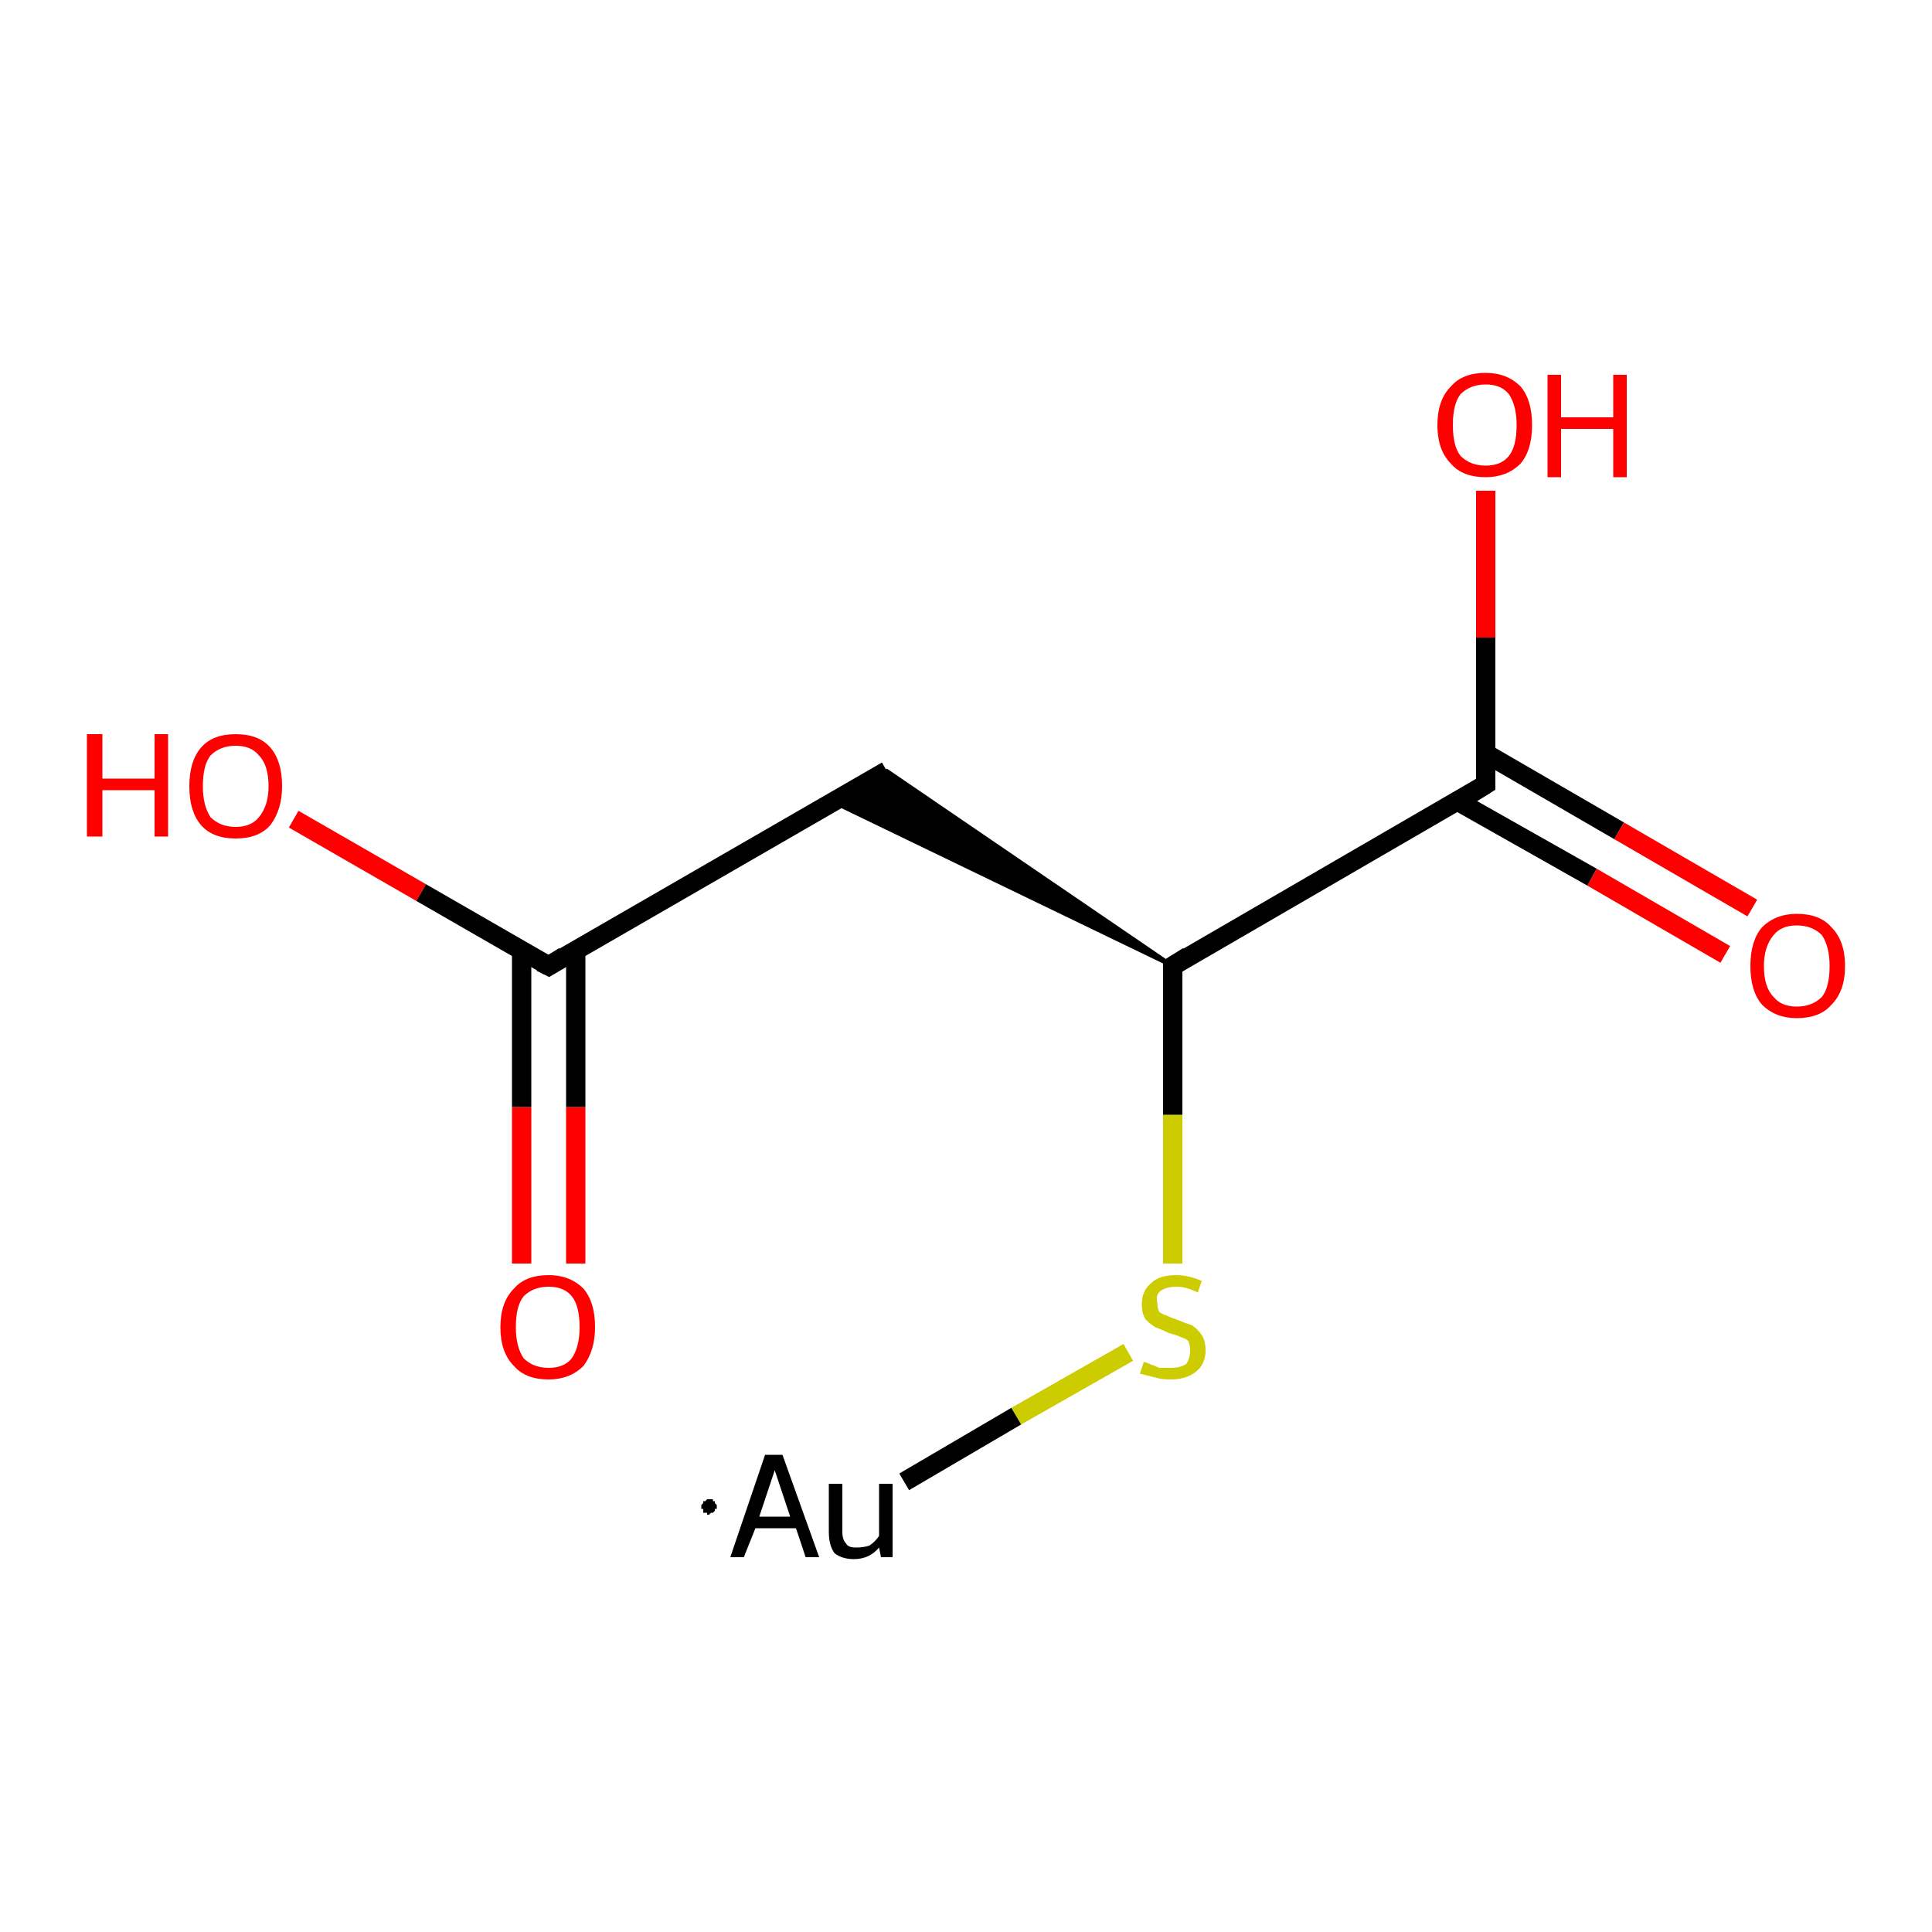 <?xml version='1.0' encoding='iso-8859-1'?>
<svg version='1.1' baseProfile='full'
              xmlns='http://www.w3.org/2000/svg'
                      xmlns:rdkit='http://www.rdkit.org/xml'
                      xmlns:xlink='http://www.w3.org/1999/xlink'
                  xml:space='preserve'
width='100px' height='100px' viewBox='0 0 100 100'>
<!-- END OF HEADER -->
<rect style='opacity:1.0;fill:#FFFFFF;stroke:none' width='100.0' height='100.0' x='0.0' y='0.0'> </rect>
<path class='bond-0 atom-0 atom-6' d='M 60.7,65.4 L 60.7,57.7' style='fill:none;fill-rule:evenodd;stroke:#CCCC00;stroke-width:1.0px;stroke-linecap:butt;stroke-linejoin:miter;stroke-opacity:1' />
<path class='bond-0 atom-0 atom-6' d='M 60.7,57.7 L 60.7,50.0' style='fill:none;fill-rule:evenodd;stroke:#000000;stroke-width:1.0px;stroke-linecap:butt;stroke-linejoin:miter;stroke-opacity:1' />
<path class='bond-1 atom-0 atom-9' d='M 58.4,70.0 L 52.6,73.3' style='fill:none;fill-rule:evenodd;stroke:#CCCC00;stroke-width:1.0px;stroke-linecap:butt;stroke-linejoin:miter;stroke-opacity:1' />
<path class='bond-1 atom-0 atom-9' d='M 52.6,73.3 L 46.8,76.7' style='fill:none;fill-rule:evenodd;stroke:#000000;stroke-width:1.0px;stroke-linecap:butt;stroke-linejoin:miter;stroke-opacity:1' />
<path class='bond-2 atom-1 atom-5' d='M 89.3,49.4 L 82.4,45.4' style='fill:none;fill-rule:evenodd;stroke:#FF0000;stroke-width:1.0px;stroke-linecap:butt;stroke-linejoin:miter;stroke-opacity:1' />
<path class='bond-2 atom-1 atom-5' d='M 82.4,45.4 L 75.5,41.5' style='fill:none;fill-rule:evenodd;stroke:#000000;stroke-width:1.0px;stroke-linecap:butt;stroke-linejoin:miter;stroke-opacity:1' />
<path class='bond-2 atom-1 atom-5' d='M 90.7,47.0 L 83.8,43.0' style='fill:none;fill-rule:evenodd;stroke:#FF0000;stroke-width:1.0px;stroke-linecap:butt;stroke-linejoin:miter;stroke-opacity:1' />
<path class='bond-2 atom-1 atom-5' d='M 83.8,43.0 L 76.9,39.0' style='fill:none;fill-rule:evenodd;stroke:#000000;stroke-width:1.0px;stroke-linecap:butt;stroke-linejoin:miter;stroke-opacity:1' />
<path class='bond-3 atom-2 atom-5' d='M 76.9,25.4 L 76.9,33.0' style='fill:none;fill-rule:evenodd;stroke:#FF0000;stroke-width:1.0px;stroke-linecap:butt;stroke-linejoin:miter;stroke-opacity:1' />
<path class='bond-3 atom-2 atom-5' d='M 76.9,33.0 L 76.9,40.6' style='fill:none;fill-rule:evenodd;stroke:#000000;stroke-width:1.0px;stroke-linecap:butt;stroke-linejoin:miter;stroke-opacity:1' />
<path class='bond-4 atom-3 atom-8' d='M 15.2,42.4 L 21.8,46.2' style='fill:none;fill-rule:evenodd;stroke:#FF0000;stroke-width:1.0px;stroke-linecap:butt;stroke-linejoin:miter;stroke-opacity:1' />
<path class='bond-4 atom-3 atom-8' d='M 21.8,46.2 L 28.4,50.0' style='fill:none;fill-rule:evenodd;stroke:#000000;stroke-width:1.0px;stroke-linecap:butt;stroke-linejoin:miter;stroke-opacity:1' />
<path class='bond-5 atom-4 atom-8' d='M 27.0,65.4 L 27.0,57.3' style='fill:none;fill-rule:evenodd;stroke:#FF0000;stroke-width:1.0px;stroke-linecap:butt;stroke-linejoin:miter;stroke-opacity:1' />
<path class='bond-5 atom-4 atom-8' d='M 27.0,57.3 L 27.0,49.2' style='fill:none;fill-rule:evenodd;stroke:#000000;stroke-width:1.0px;stroke-linecap:butt;stroke-linejoin:miter;stroke-opacity:1' />
<path class='bond-5 atom-4 atom-8' d='M 29.8,65.4 L 29.8,57.3' style='fill:none;fill-rule:evenodd;stroke:#FF0000;stroke-width:1.0px;stroke-linecap:butt;stroke-linejoin:miter;stroke-opacity:1' />
<path class='bond-5 atom-4 atom-8' d='M 29.8,57.3 L 29.8,49.2' style='fill:none;fill-rule:evenodd;stroke:#000000;stroke-width:1.0px;stroke-linecap:butt;stroke-linejoin:miter;stroke-opacity:1' />
<path class='bond-6 atom-5 atom-6' d='M 76.9,40.6 L 60.7,50.0' style='fill:none;fill-rule:evenodd;stroke:#000000;stroke-width:1.0px;stroke-linecap:butt;stroke-linejoin:miter;stroke-opacity:1' />
<path class='bond-7 atom-6 atom-7' d='M 60.7,50.0 L 43.1,41.5 L 45.9,39.9 Z' style='fill:#000000;fill-rule:evenodd;fill-opacity:1;stroke:#000000;stroke-width:0.2px;stroke-linecap:butt;stroke-linejoin:miter;stroke-opacity:1;' />
<path class='bond-8 atom-7 atom-8' d='M 45.9,39.9 L 28.4,50.0' style='fill:none;fill-rule:evenodd;stroke:#000000;stroke-width:1.0px;stroke-linecap:butt;stroke-linejoin:miter;stroke-opacity:1' />
<path d='M 76.9,40.3 L 76.9,40.6 L 76.1,41.1' style='fill:none;stroke:#000000;stroke-width:1.0px;stroke-linecap:butt;stroke-linejoin:miter;stroke-opacity:1;' />
<path d='M 60.7,50.4 L 60.7,50.0 L 61.5,49.5' style='fill:none;stroke:#000000;stroke-width:1.0px;stroke-linecap:butt;stroke-linejoin:miter;stroke-opacity:1;' />
<path d='M 28.0,49.8 L 28.4,50.0 L 29.2,49.5' style='fill:none;stroke:#000000;stroke-width:1.0px;stroke-linecap:butt;stroke-linejoin:miter;stroke-opacity:1;' />
<path class='atom-0' d='M 59.2 70.5
Q 59.3 70.5, 59.5 70.6
Q 59.8 70.7, 60.0 70.8
Q 60.3 70.8, 60.6 70.8
Q 61.1 70.8, 61.4 70.6
Q 61.6 70.3, 61.6 69.9
Q 61.6 69.6, 61.5 69.4
Q 61.4 69.3, 61.1 69.2
Q 60.9 69.1, 60.5 69.0
Q 60.1 68.8, 59.8 68.7
Q 59.5 68.5, 59.3 68.3
Q 59.1 68.0, 59.1 67.5
Q 59.1 66.8, 59.6 66.4
Q 60.0 66.0, 60.9 66.0
Q 61.5 66.0, 62.2 66.3
L 62.0 66.9
Q 61.4 66.6, 60.9 66.6
Q 60.4 66.6, 60.1 66.8
Q 59.8 67.0, 59.9 67.4
Q 59.9 67.7, 60.0 67.9
Q 60.1 68.0, 60.4 68.1
Q 60.6 68.2, 60.9 68.3
Q 61.4 68.5, 61.7 68.6
Q 62.0 68.8, 62.2 69.1
Q 62.4 69.4, 62.4 69.9
Q 62.4 70.6, 61.9 71.0
Q 61.4 71.4, 60.6 71.4
Q 60.1 71.4, 59.8 71.3
Q 59.4 71.2, 59.0 71.1
L 59.2 70.5
' fill='#CCCC00'/>
<path class='atom-1' d='M 90.6 50.0
Q 90.6 48.7, 91.2 48.0
Q 91.9 47.3, 93.0 47.3
Q 94.2 47.3, 94.8 48.0
Q 95.5 48.7, 95.5 50.0
Q 95.5 51.3, 94.8 52.0
Q 94.2 52.7, 93.0 52.7
Q 91.9 52.7, 91.2 52.0
Q 90.6 51.3, 90.6 50.0
M 93.0 52.1
Q 93.8 52.1, 94.3 51.6
Q 94.7 51.1, 94.7 50.0
Q 94.7 49.0, 94.3 48.4
Q 93.8 47.9, 93.0 47.9
Q 92.2 47.9, 91.8 48.4
Q 91.3 49.0, 91.3 50.0
Q 91.3 51.1, 91.8 51.6
Q 92.2 52.1, 93.0 52.1
' fill='#FF0000'/>
<path class='atom-2' d='M 74.4 22.0
Q 74.4 20.7, 75.1 20.0
Q 75.7 19.3, 76.9 19.3
Q 78.0 19.3, 78.7 20.0
Q 79.3 20.7, 79.3 22.0
Q 79.3 23.3, 78.7 24.0
Q 78.0 24.7, 76.9 24.7
Q 75.7 24.7, 75.1 24.0
Q 74.4 23.3, 74.4 22.0
M 76.9 24.1
Q 77.7 24.1, 78.1 23.6
Q 78.5 23.1, 78.5 22.0
Q 78.5 21.0, 78.1 20.4
Q 77.7 19.9, 76.9 19.9
Q 76.1 19.9, 75.6 20.4
Q 75.2 20.9, 75.2 22.0
Q 75.2 23.1, 75.6 23.6
Q 76.1 24.1, 76.9 24.1
' fill='#FF0000'/>
<path class='atom-2' d='M 80.1 19.4
L 80.8 19.4
L 80.8 21.6
L 83.5 21.6
L 83.5 19.4
L 84.2 19.4
L 84.2 24.7
L 83.5 24.7
L 83.5 22.2
L 80.8 22.2
L 80.8 24.7
L 80.1 24.7
L 80.1 19.4
' fill='#FF0000'/>
<path class='atom-3' d='M 4.5 38.0
L 5.3 38.0
L 5.3 40.3
L 8.0 40.3
L 8.0 38.0
L 8.7 38.0
L 8.7 43.3
L 8.0 43.3
L 8.0 40.9
L 5.3 40.9
L 5.3 43.3
L 4.5 43.3
L 4.5 38.0
' fill='#FF0000'/>
<path class='atom-3' d='M 9.8 40.7
Q 9.8 39.4, 10.4 38.7
Q 11.0 38.0, 12.2 38.0
Q 13.4 38.0, 14.0 38.7
Q 14.6 39.4, 14.6 40.7
Q 14.6 41.9, 14.0 42.7
Q 13.4 43.4, 12.2 43.4
Q 11.0 43.4, 10.4 42.7
Q 9.8 42.0, 9.8 40.7
M 12.2 42.8
Q 13.0 42.8, 13.4 42.3
Q 13.9 41.7, 13.9 40.7
Q 13.9 39.6, 13.4 39.1
Q 13.0 38.6, 12.2 38.6
Q 11.4 38.6, 10.9 39.1
Q 10.5 39.6, 10.5 40.7
Q 10.5 41.7, 10.9 42.3
Q 11.4 42.8, 12.2 42.8
' fill='#FF0000'/>
<path class='atom-4' d='M 25.9 68.7
Q 25.9 67.4, 26.6 66.7
Q 27.2 66.0, 28.4 66.0
Q 29.5 66.0, 30.2 66.7
Q 30.8 67.4, 30.8 68.7
Q 30.8 69.9, 30.2 70.7
Q 29.5 71.4, 28.4 71.4
Q 27.2 71.4, 26.6 70.7
Q 25.9 70.0, 25.9 68.7
M 28.4 70.8
Q 29.2 70.8, 29.6 70.3
Q 30.0 69.7, 30.0 68.7
Q 30.0 67.6, 29.6 67.1
Q 29.2 66.6, 28.4 66.6
Q 27.6 66.6, 27.1 67.1
Q 26.7 67.6, 26.7 68.7
Q 26.7 69.7, 27.1 70.3
Q 27.6 70.8, 28.4 70.8
' fill='#FF0000'/>
<path class='atom-9' d='M 41.7 80.6
L 41.2 79.1
L 39.1 79.1
L 38.5 80.6
L 37.8 80.6
L 39.6 75.3
L 40.5 75.3
L 42.4 80.6
L 41.7 80.6
M 39.3 78.5
L 40.9 78.5
L 40.1 76.1
L 39.3 78.5
' fill='#000000'/>
<path class='atom-9' d='M 46.2 76.8
L 46.2 80.6
L 45.6 80.6
L 45.5 80.1
Q 45.0 80.7, 44.2 80.7
Q 43.6 80.7, 43.2 80.4
Q 42.9 80.0, 42.9 79.3
L 42.9 76.8
L 43.6 76.8
L 43.6 79.3
Q 43.6 79.7, 43.8 79.9
Q 43.9 80.1, 44.3 80.1
Q 44.7 80.1, 45.0 80.0
Q 45.3 79.8, 45.5 79.5
L 45.5 76.8
L 46.2 76.8
' fill='#000000'/>
<path class='atom-9' d='M 37.1,78.0 L 37.1,78.0 L 37.1,78.0 L 37.1,78.1 L 37.1,78.1 L 37.0,78.1 L 37.0,78.2 L 37.0,78.2 L 37.0,78.2 L 37.0,78.2 L 36.9,78.3 L 36.9,78.3 L 36.9,78.3 L 36.9,78.3 L 36.8,78.3 L 36.8,78.3 L 36.8,78.3 L 36.7,78.4 L 36.7,78.4 L 36.7,78.4 L 36.6,78.4 L 36.6,78.3 L 36.6,78.3 L 36.6,78.3 L 36.5,78.3 L 36.5,78.3 L 36.5,78.3 L 36.4,78.3 L 36.4,78.2 L 36.4,78.2 L 36.4,78.2 L 36.4,78.2 L 36.4,78.1 L 36.3,78.1 L 36.3,78.1 L 36.3,78.0 L 36.3,78.0 L 36.3,78.0 L 36.3,77.9 L 36.3,77.9 L 36.3,77.9 L 36.4,77.8 L 36.4,77.8 L 36.4,77.8 L 36.4,77.8 L 36.4,77.7 L 36.4,77.7 L 36.5,77.7 L 36.5,77.7 L 36.5,77.7 L 36.6,77.6 L 36.6,77.6 L 36.6,77.6 L 36.6,77.6 L 36.7,77.6 L 36.7,77.6 L 36.7,77.6 L 36.8,77.6 L 36.8,77.6 L 36.8,77.6 L 36.9,77.6 L 36.9,77.7 L 36.9,77.7 L 36.9,77.7 L 37.0,77.7 L 37.0,77.7 L 37.0,77.8 L 37.0,77.8 L 37.0,77.8 L 37.1,77.9 L 37.1,77.9 L 37.1,77.9 L 37.1,78.0 L 37.1,78.0 L 36.7,78.0 Z' style='fill:#000000;fill-rule:evenodd;fill-opacity:1;stroke:#000000;stroke-width:0.0px;stroke-linecap:butt;stroke-linejoin:miter;stroke-opacity:1;' />
</svg>
